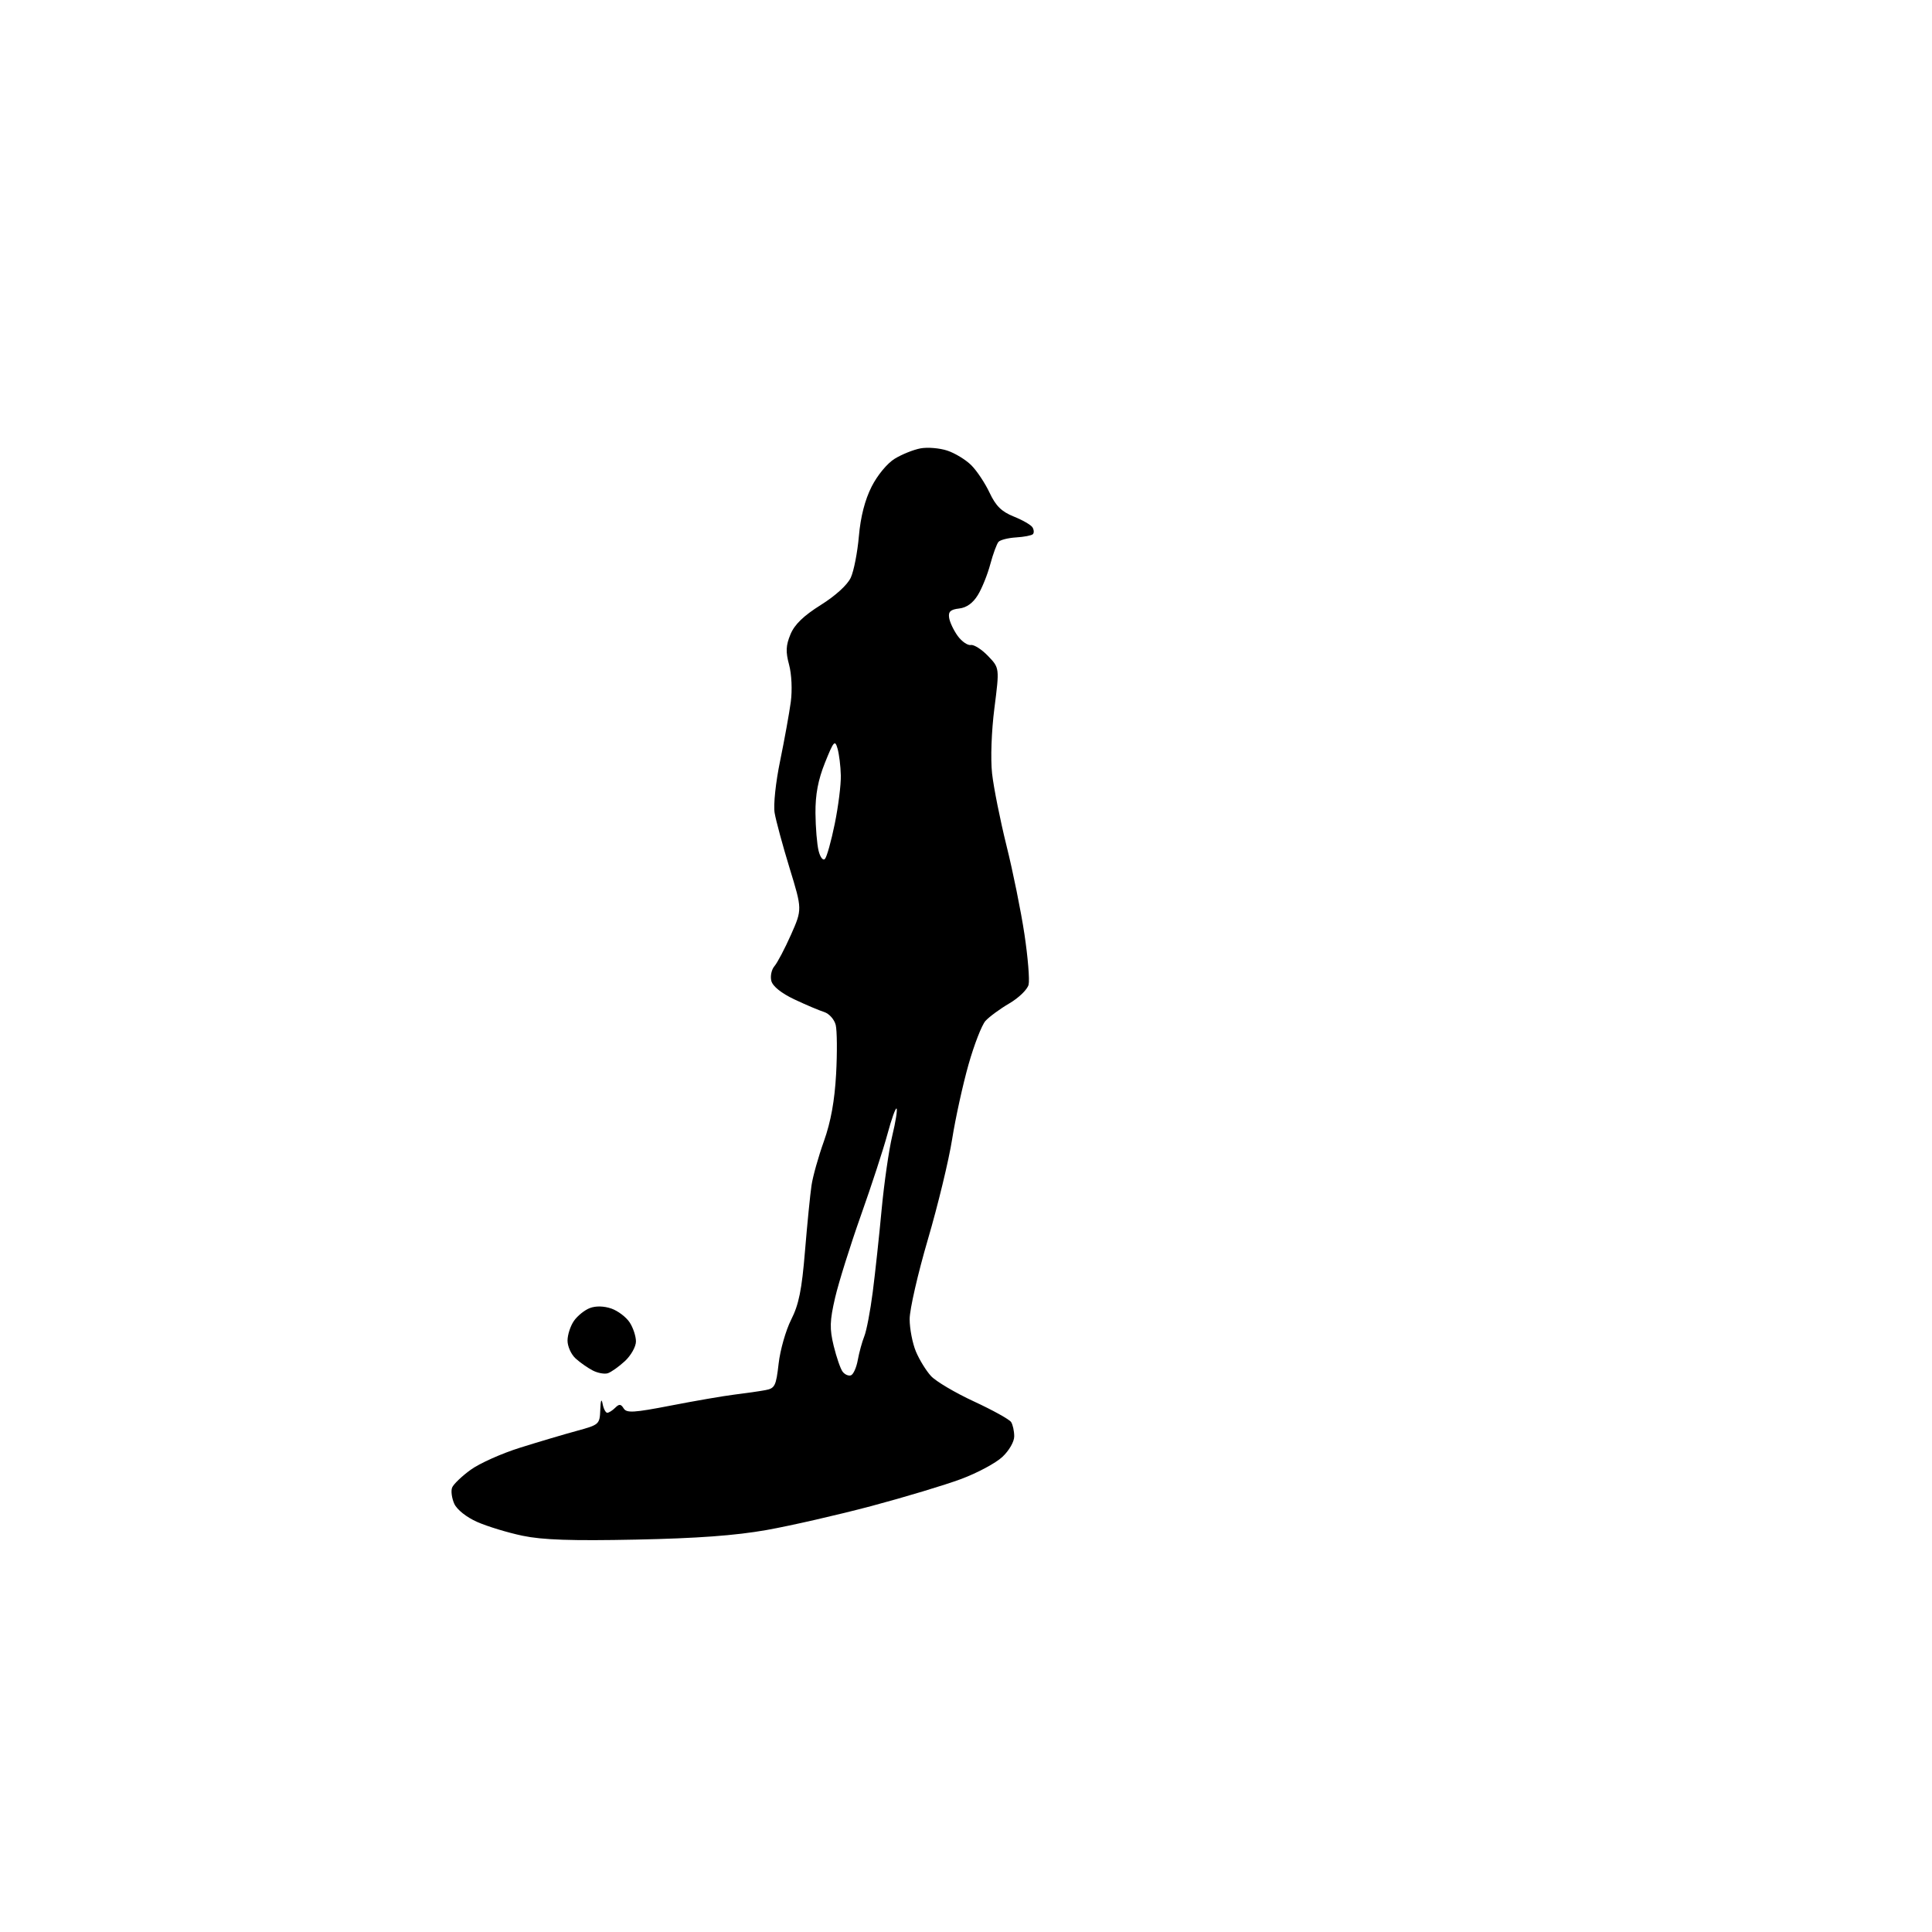 <?xml version="1.0" encoding="UTF-8" standalone="no"?>
<svg 
  version="1.1" 
  xmlns="http://www.w3.org/2000/svg" 
  xmlns:xlink="http://www.w3.org/1999/xlink" 
  xmlns:svg="http://www.w3.org/2000/svg"
  xmlns:rdf="http://www.w3.org/1999/02/22-rdf-syntax-ns#"
  xmlns:cc="http://creativecommons.org/ns#"
  xmlns:dc="http://purl.org/dc/elements/1.1/"
  viewBox="0 0 480 480"
  width="480"
  height="480"
>
<style>svg {background-color: white; }</style>"
<path stroke="none" fill="black" fill-rule="evenodd" d="M158.00,382.51C141.99,382.84 134.79,382.59 129.81,381.55C126.14,380.78 121.08,379.24 118.57,378.13C115.91,376.96 113.54,375.08 112.87,373.62C112.25,372.25 112.00,370.44 112.32,369.60C112.64,368.77 114.72,366.77 116.93,365.17C119.14,363.56 124.68,361.09 129.23,359.67C133.78,358.24 140.09,356.37 143.25,355.51C148.89,353.97 149.00,353.88 149.14,350.22C149.22,347.90 149.44,347.35 149.71,348.75C149.94,349.99 150.47,351.00 150.87,351.00C151.27,351.00 152.16,350.44 152.84,349.76C153.83,348.77 154.26,348.80 154.95,349.92C155.68,351.10 157.48,350.99 166.66,349.21C172.62,348.05 179.75,346.82 182.50,346.48C185.25,346.15 188.68,345.65 190.13,345.38C192.52,344.94 192.81,344.36 193.45,338.78C193.83,335.41 195.23,330.51 196.56,327.87C198.47,324.11 199.21,320.45 200.00,310.79C200.56,304.03 201.29,296.70 201.62,294.50C201.94,292.30 203.33,287.35 204.71,283.50C206.42,278.68 207.36,273.50 207.73,266.83C208.02,261.52 207.97,256.04 207.63,254.65C207.28,253.26 205.99,251.82 204.75,251.43C203.51,251.04 200.18,249.63 197.35,248.29C194.13,246.77 191.99,245.05 191.64,243.72C191.33,242.54 191.68,240.88 192.41,240.04C193.14,239.19 194.99,235.67 196.53,232.21C199.31,225.92 199.31,225.92 196.18,215.71C194.46,210.09 192.79,203.92 192.46,201.99C192.12,199.99 192.71,194.38 193.83,188.99C194.90,183.77 196.09,177.20 196.47,174.39C196.86,171.46 196.68,167.52 196.05,165.17C195.17,161.92 195.24,160.36 196.40,157.58C197.42,155.13 199.67,152.97 203.93,150.30C207.60,148.00 210.55,145.31 211.38,143.50C212.14,141.85 213.04,137.21 213.39,133.19C213.81,128.38 214.89,124.19 216.55,120.91C217.98,118.07 220.46,115.08 222.29,113.97C224.05,112.89 226.93,111.73 228.68,111.40C230.44,111.07 233.43,111.32 235.35,111.95C237.26,112.58 239.95,114.22 241.33,115.60C242.70,116.97 244.74,120.04 245.86,122.42C247.41,125.71 248.83,127.11 251.86,128.33C254.04,129.20 256.14,130.41 256.52,131.02C256.89,131.63 256.94,132.40 256.61,132.72C256.29,133.04 254.41,133.40 252.44,133.52C250.47,133.64 248.51,134.14 248.08,134.62C247.65,135.10 246.73,137.60 246.04,140.16C245.36,142.72 243.97,146.17 242.95,147.83C241.74,149.82 240.16,150.97 238.31,151.18C236.14,151.43 235.57,151.96 235.81,153.50C235.98,154.60 236.94,156.62 237.94,158.00C238.95,159.38 240.41,160.39 241.20,160.25C241.98,160.11 243.91,161.34 245.48,162.98C248.33,165.95 248.33,165.95 247.06,175.92C246.32,181.70 246.08,188.53 246.48,192.19C246.87,195.66 248.48,203.72 250.06,210.10C251.65,216.47 253.66,226.37 254.52,232.10C255.38,237.82 255.84,243.47 255.55,244.65C255.25,245.84 253.10,247.93 250.75,249.30C248.41,250.67 245.75,252.63 244.83,253.65C243.92,254.67 242.02,259.55 240.62,264.50C239.22,269.45 237.39,277.77 236.56,283.00C235.74,288.23 233.02,299.45 230.53,307.93C228.04,316.42 226.00,325.32 226.00,327.72C226.00,330.11 226.70,333.73 227.55,335.77C228.40,337.81 230.09,340.55 231.30,341.87C232.51,343.19 237.31,346.03 241.98,348.19C246.64,350.35 250.80,352.65 251.21,353.31C251.63,353.96 251.98,355.56 251.98,356.85C251.99,358.18 250.71,360.40 249.03,361.97C247.40,363.50 242.78,365.97 238.78,367.46C234.78,368.95 224.75,371.97 216.50,374.17C208.25,376.36 196.55,379.04 190.50,380.12C182.71,381.50 173.22,382.20 158.00,382.51zM151.00,341.18C150.18,341.44 148.49,341.13 147.26,340.49C146.02,339.85 144.11,338.51 143.01,337.51C141.90,336.51 141.00,334.51 141.00,333.07C141.00,331.63 141.72,329.42 142.60,328.16C143.48,326.90 145.26,325.47 146.56,324.98C148.03,324.42 150.05,324.47 151.90,325.11C153.53,325.68 155.57,327.23 156.43,328.54C157.30,329.85 158.00,331.99 158.00,333.28C158.00,334.57 156.76,336.77 155.25,338.17C153.74,339.56 151.82,340.92 151.00,341.18zM211.40,341.70C212.00,341.50 212.77,339.80 213.11,337.92C213.45,336.04 214.18,333.38 214.73,332.00C215.29,330.62 216.23,325.68 216.83,321.00C217.43,316.32 218.43,307.10 219.04,300.50C219.66,293.90 220.85,285.66 221.68,282.18C222.52,278.71 223.00,275.67 222.75,275.42C222.51,275.17 221.49,278.02 220.49,281.74C219.49,285.46 216.51,294.58 213.87,302.02C211.24,309.45 208.36,318.63 207.48,322.41C206.14,328.19 206.09,330.10 207.13,334.39C207.82,337.20 208.81,340.08 209.34,340.78C209.87,341.49 210.79,341.90 211.40,341.70zM204.96,213.39C205.42,212.90 206.52,208.96 207.40,204.64C208.28,200.32 208.96,194.92 208.90,192.64C208.85,190.36 208.48,187.38 208.09,186.00C207.44,183.74 207.14,184.07 204.96,189.50C203.25,193.77 202.57,197.38 202.60,202.00C202.63,205.57 202.98,209.80 203.38,211.39C203.79,213.03 204.48,213.90 204.96,213.39z" />

</svg>